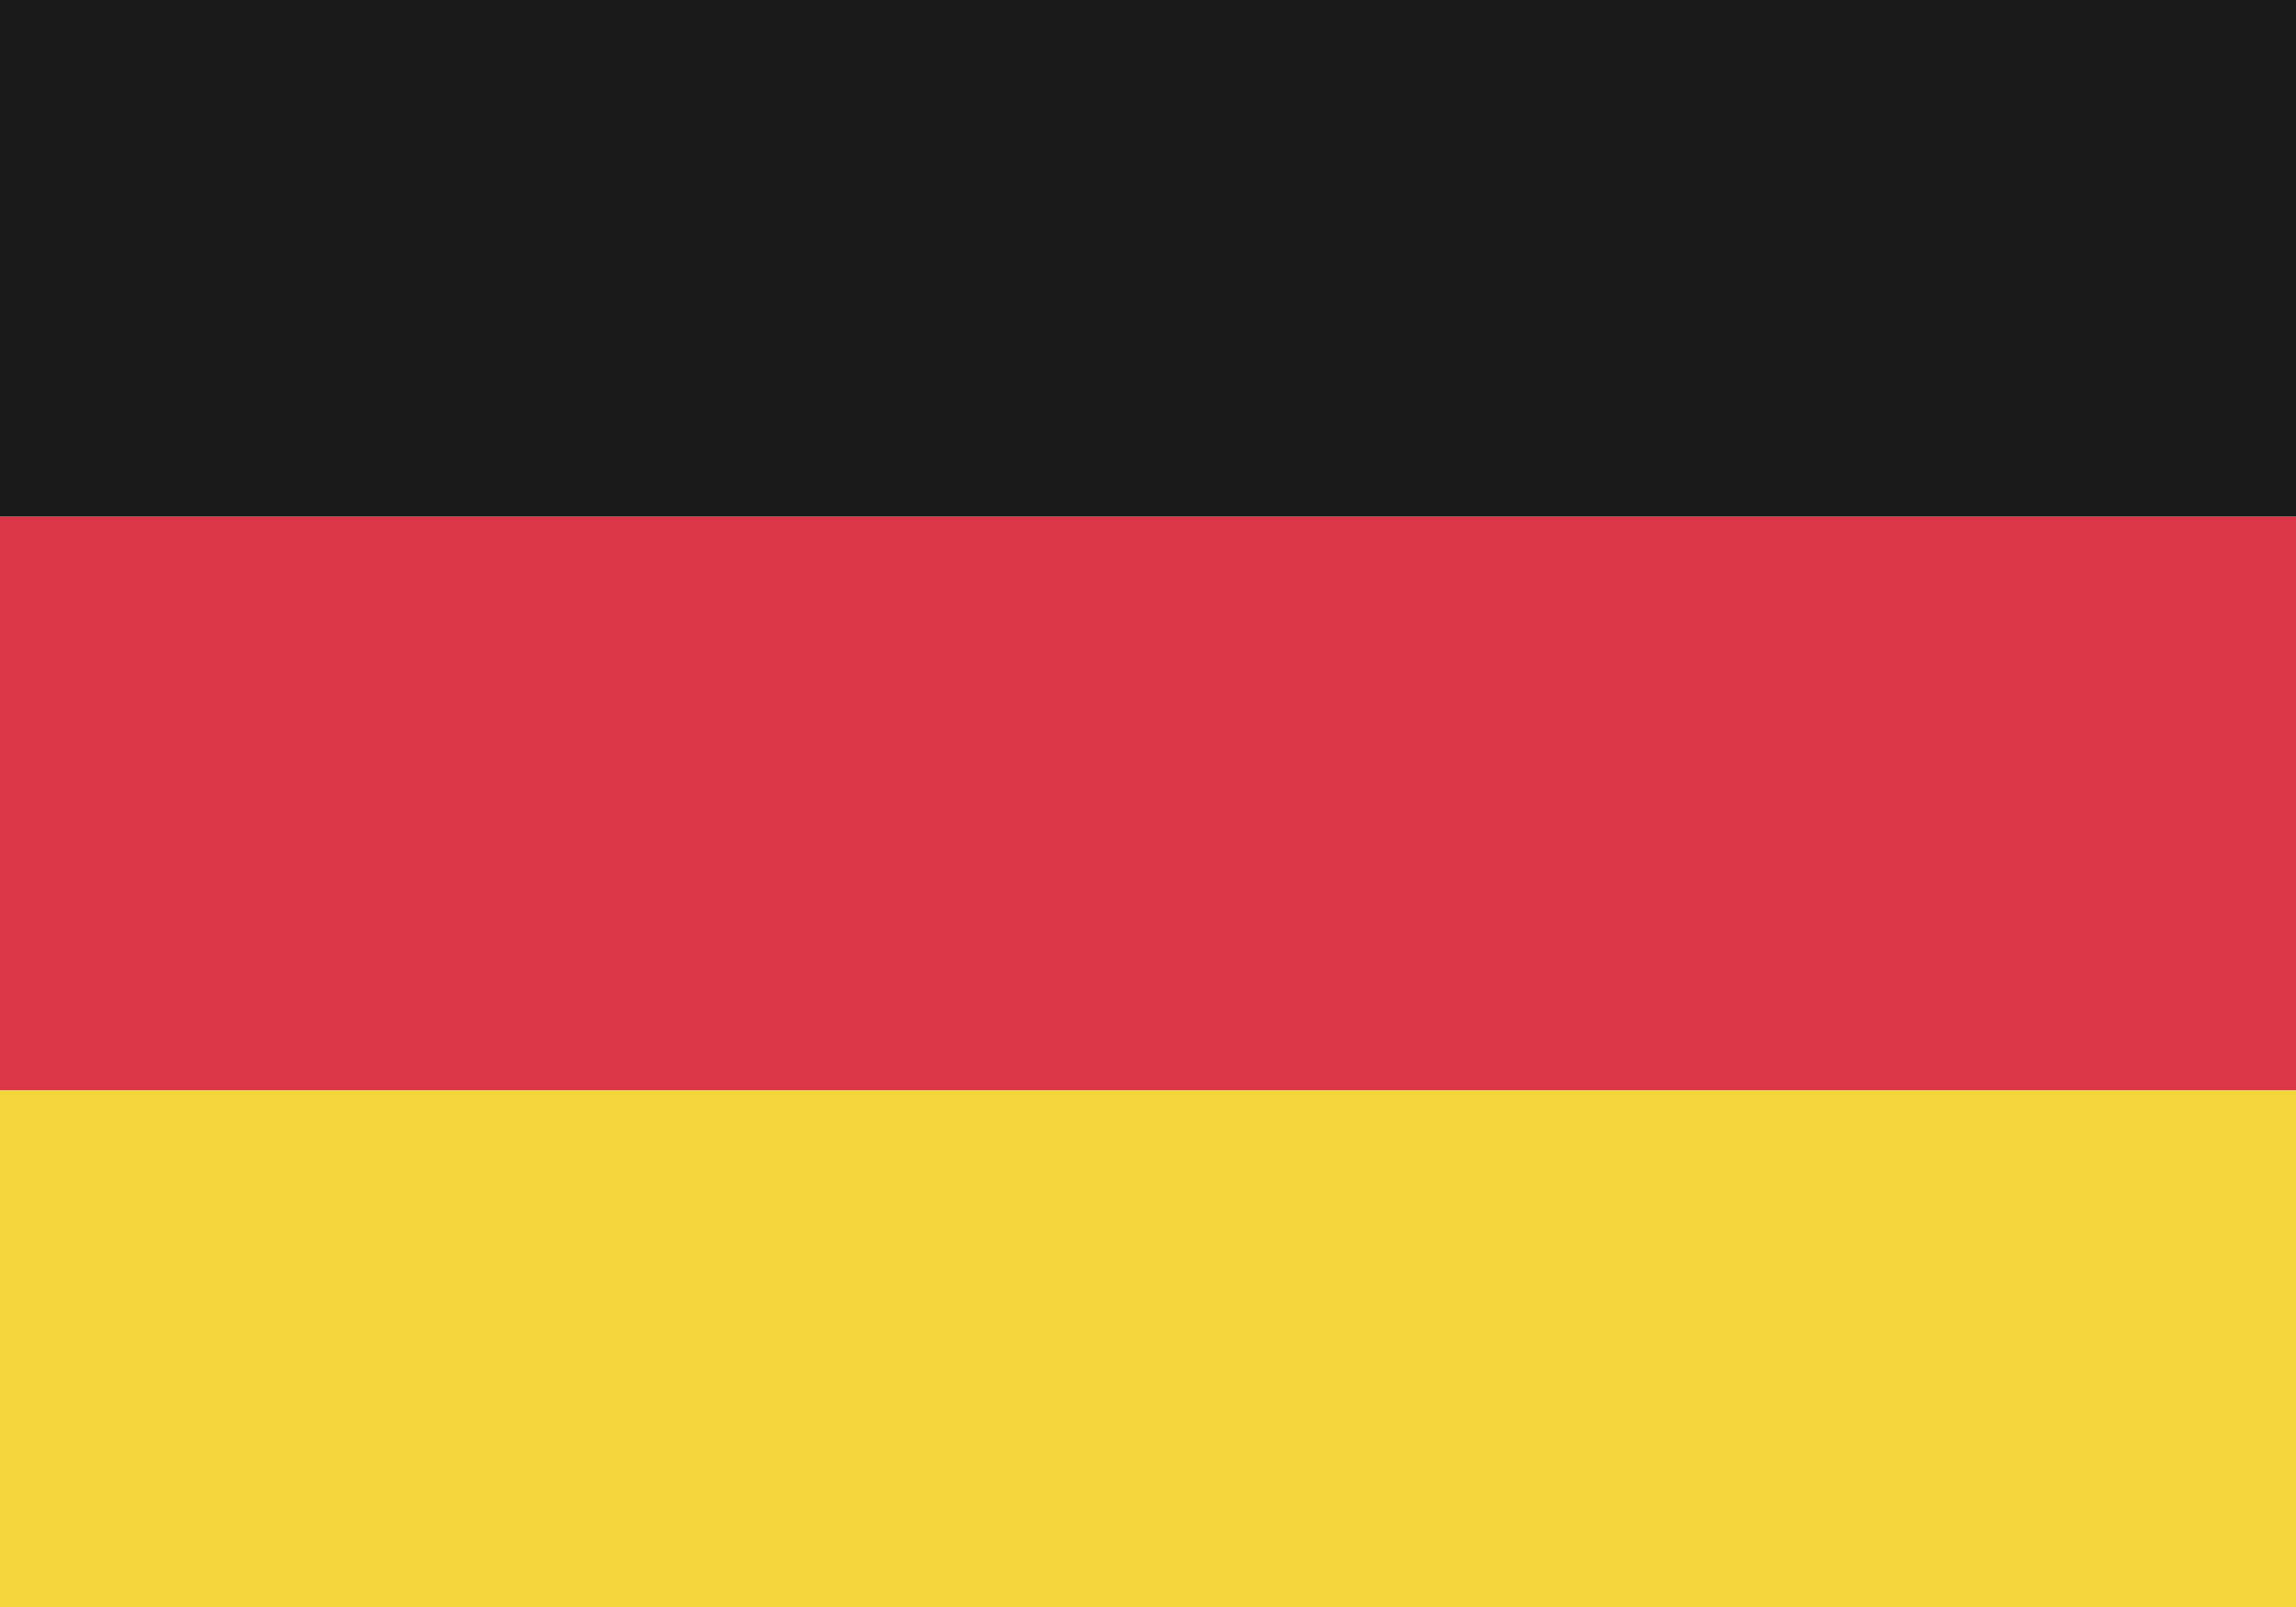 <svg xmlns="http://www.w3.org/2000/svg" xmlns:xlink="http://www.w3.org/1999/xlink" id="Layer_1" x="0px" y="0px" viewBox="0 0 40 28" style="enable-background:new 0 0 40 28;" xml:space="preserve"><style type="text/css">	.st0{fill:#DB3648;}	.st1{fill:#191919;}	.st2{fill:#F3D63A;}</style><g>	<rect y="9" class="st0" width="40" height="10"></rect>	<rect class="st1" width="40" height="9"></rect>	<rect y="19" class="st2" width="40" height="9"></rect></g></svg>